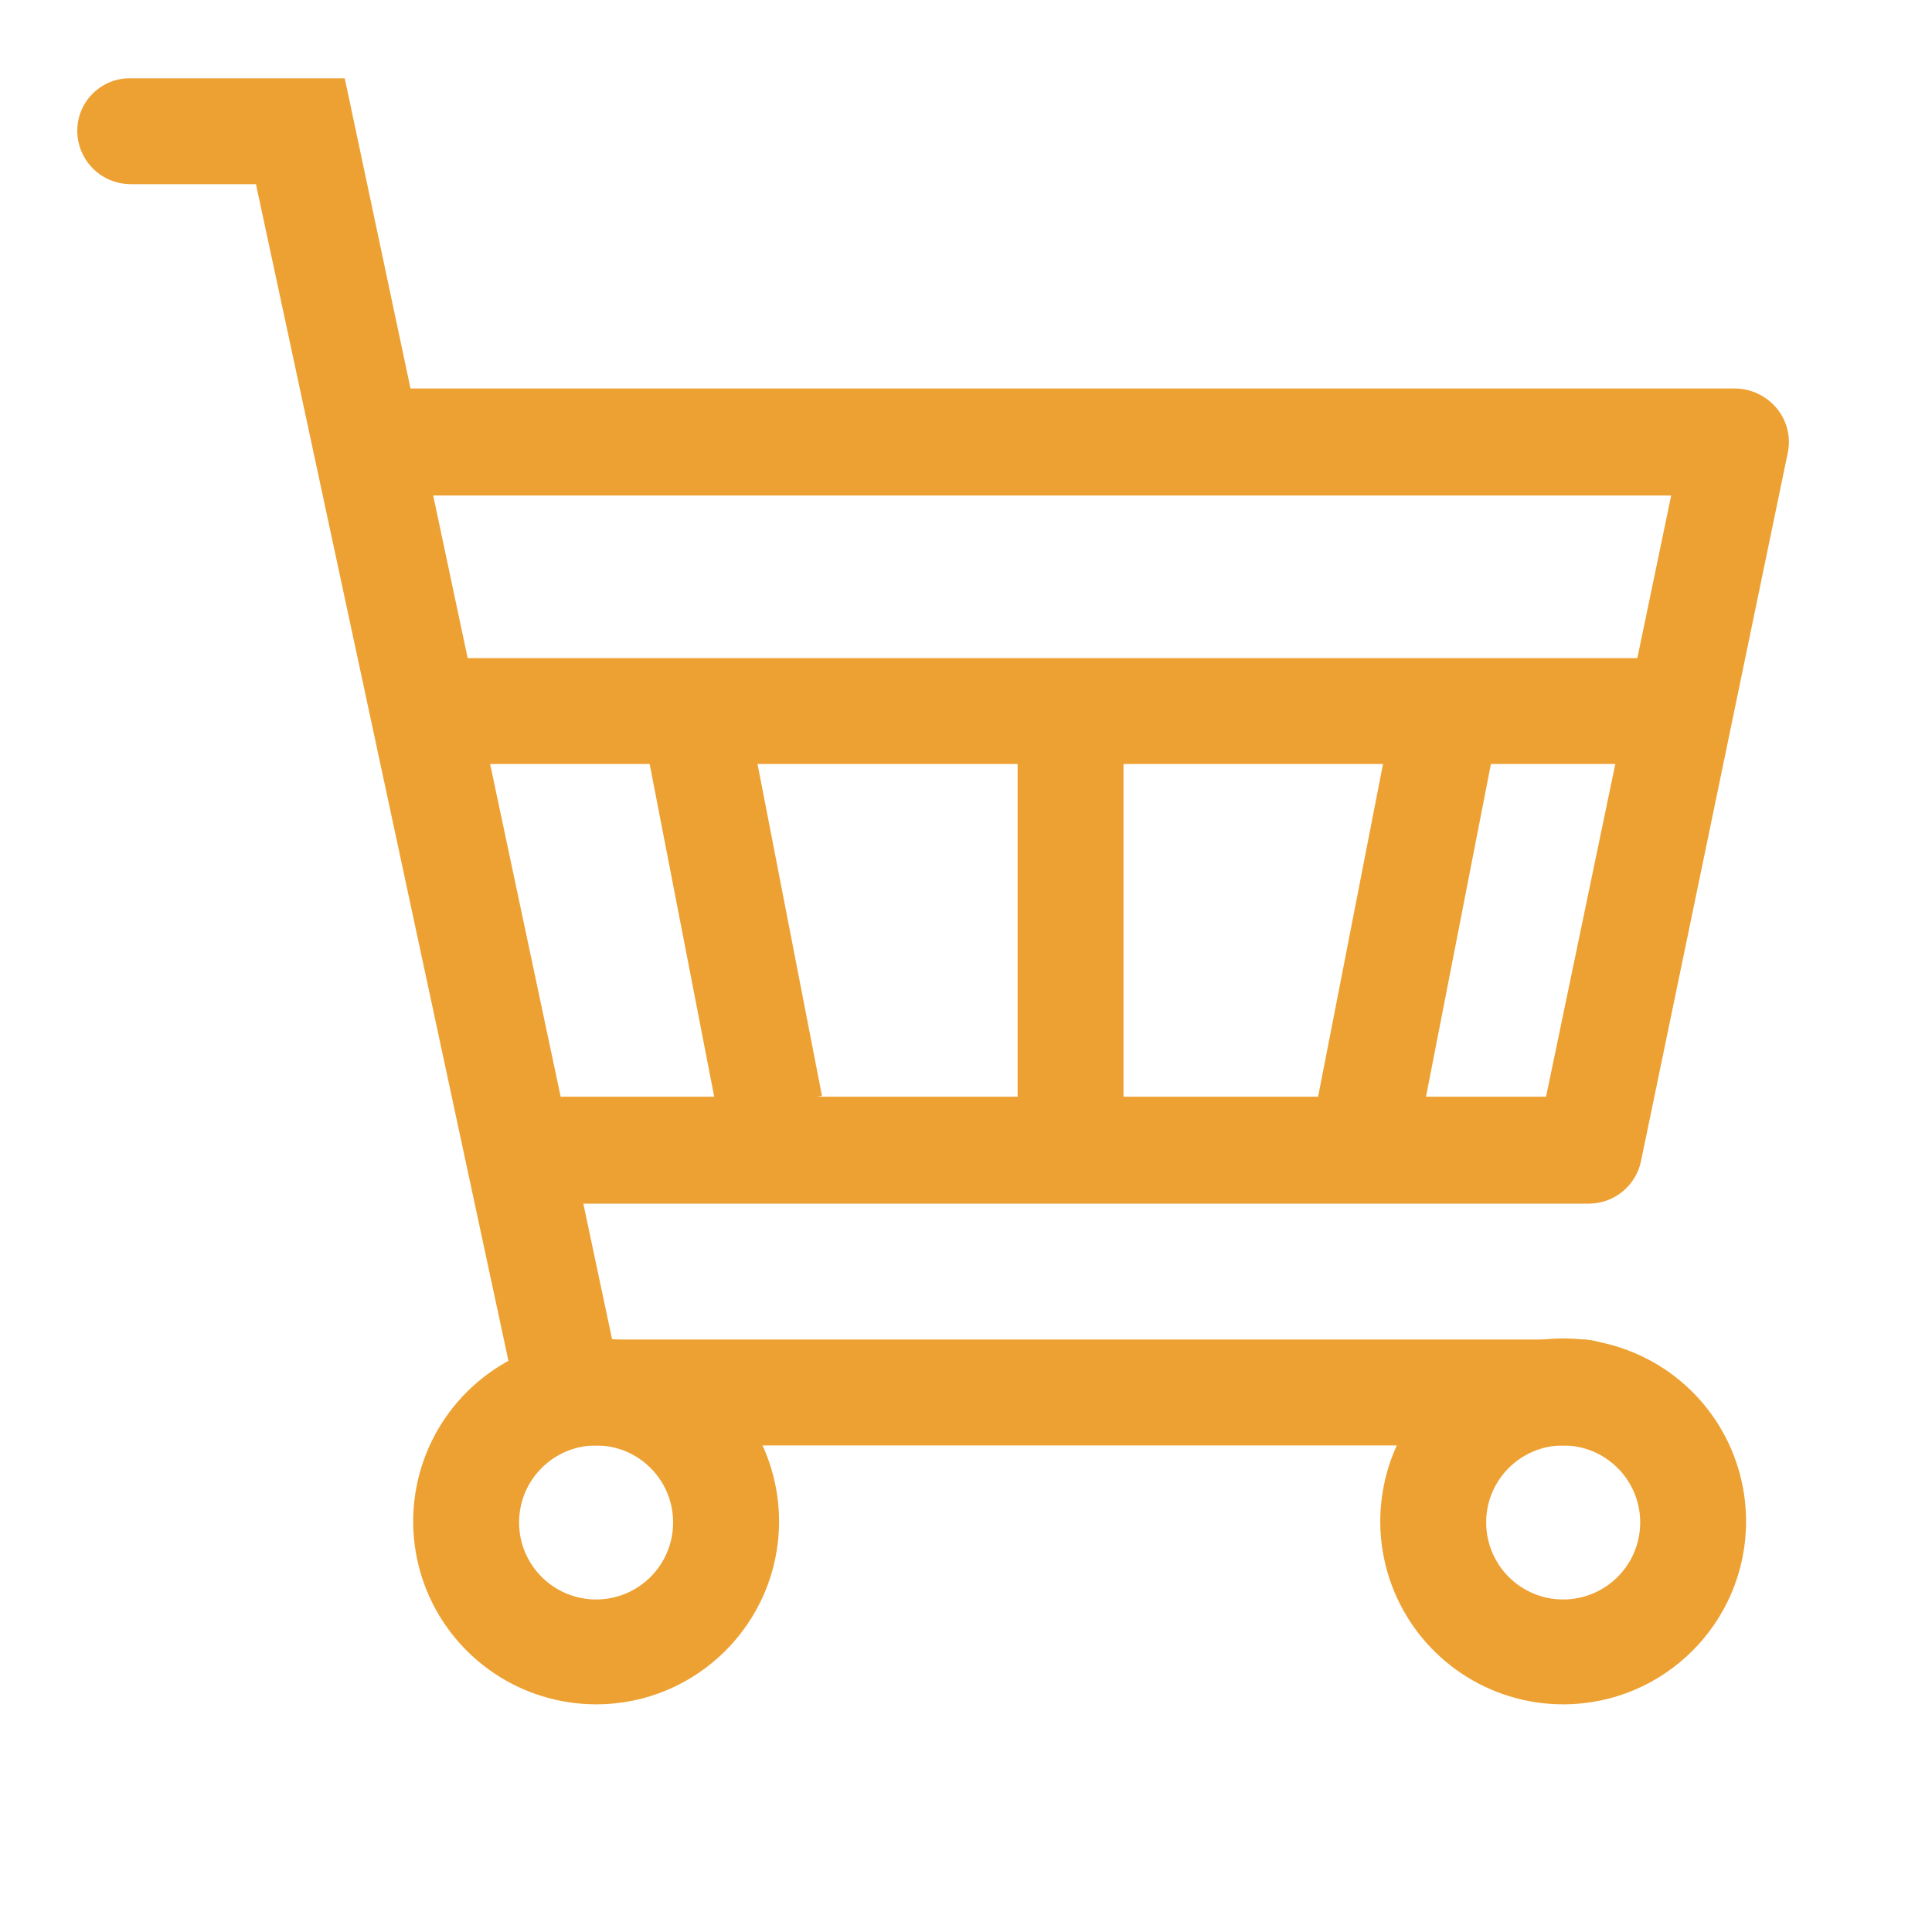 <?xml version="1.0" encoding="UTF-8"?>
<svg width="25px" height="25px" viewBox="0 0 25 25" version="1.1" xmlns="http://www.w3.org/2000/svg" xmlns:xlink="http://www.w3.org/1999/xlink">
    <title>header-icon-3</title>
    <g id="01-HOME" stroke="none" stroke-width="1" fill="none" fill-rule="evenodd">
        <g id="Artboard" transform="translate(-347, -307)">
            <g id="header-icon-3" transform="translate(347, 307)">
                <g id="购物车" transform="translate(1, 1)" fill="#EEA133" fill-rule="nonzero">
                    <path d="M19.476,17.704 L5.814,17.704 L2.312,1.383 L0.692,1.383 C0.31,1.383 -1.47330439e-08,1.074 -1.47330439e-08,0.691 C-1.47330439e-08,0.509 0.073,0.334 0.204,0.207 C0.334,0.079 0.51,0.009 0.692,0.013 L3.461,0.013 L6.921,16.333 L19.476,16.333 C19.859,16.333 20.169,16.643 20.169,17.025 C20.169,17.408 19.859,17.718 19.476,17.718 L19.476,17.704 Z" id="路径"></path>
                    <path d="M19.56,14.575 L5.883,14.575 L5.883,13.191 L19.006,13.191 L20.625,5.412 L4.236,5.412 L4.236,4.027 L21.456,4.027 C21.666,4.03 21.864,4.127 21.996,4.29 C22.125,4.449 22.176,4.657 22.134,4.858 L20.238,14.008 C20.178,14.336 19.893,14.574 19.56,14.575 L19.56,14.575 Z" id="路径"></path>
                    <polygon id="路径" points="5.039 7.516 20.224 7.516 20.224 8.886 5.039 8.886"></polygon>
                    <path d="M12.168,8.568 L13.538,8.568 L13.538,13.316 L12.168,13.316 L12.168,8.568 Z M16.056,13.192 L16.981,8.451 L18.326,8.714 L17.401,13.455 L16.056,13.192 Z M7.37,8.698 L8.715,8.436 L9.636,13.18 L8.29,13.44 L7.37,8.698 Z M19.227,21.054 C18.269,21.054 17.405,20.475 17.039,19.589 C16.674,18.703 16.879,17.684 17.559,17.008 C18.238,16.332 19.259,16.133 20.143,16.504 C21.027,16.874 21.6,17.742 21.594,18.7 C21.587,20.002 20.529,21.054 19.227,21.054 L19.227,21.054 Z M19.227,17.704 C18.677,17.704 18.231,18.15 18.231,18.7 C18.231,19.251 18.677,19.697 19.227,19.697 C19.778,19.697 20.224,19.251 20.224,18.7 C20.224,18.15 19.778,17.704 19.227,17.704 L19.227,17.704 Z M6.714,21.054 C5.755,21.054 4.891,20.475 4.525,19.589 C4.16,18.703 4.365,17.684 5.045,17.008 C5.725,16.332 6.745,16.133 7.629,16.504 C8.513,16.874 9.086,17.742 9.081,18.7 C9.073,20.002 8.016,21.054 6.714,21.054 L6.714,21.054 Z M6.714,17.704 C6.163,17.704 5.717,18.15 5.717,18.7 C5.717,19.251 6.163,19.697 6.714,19.697 C7.264,19.697 7.71,19.251 7.71,18.7 C7.71,18.15 7.264,17.704 6.714,17.704 L6.714,17.704 Z" id="形状"></path>
                </g>
                <rect id="Rectangle-Copy-2" x="0" y="0" width="25" height="25"></rect>
            </g>
        </g>
    </g>
</svg>